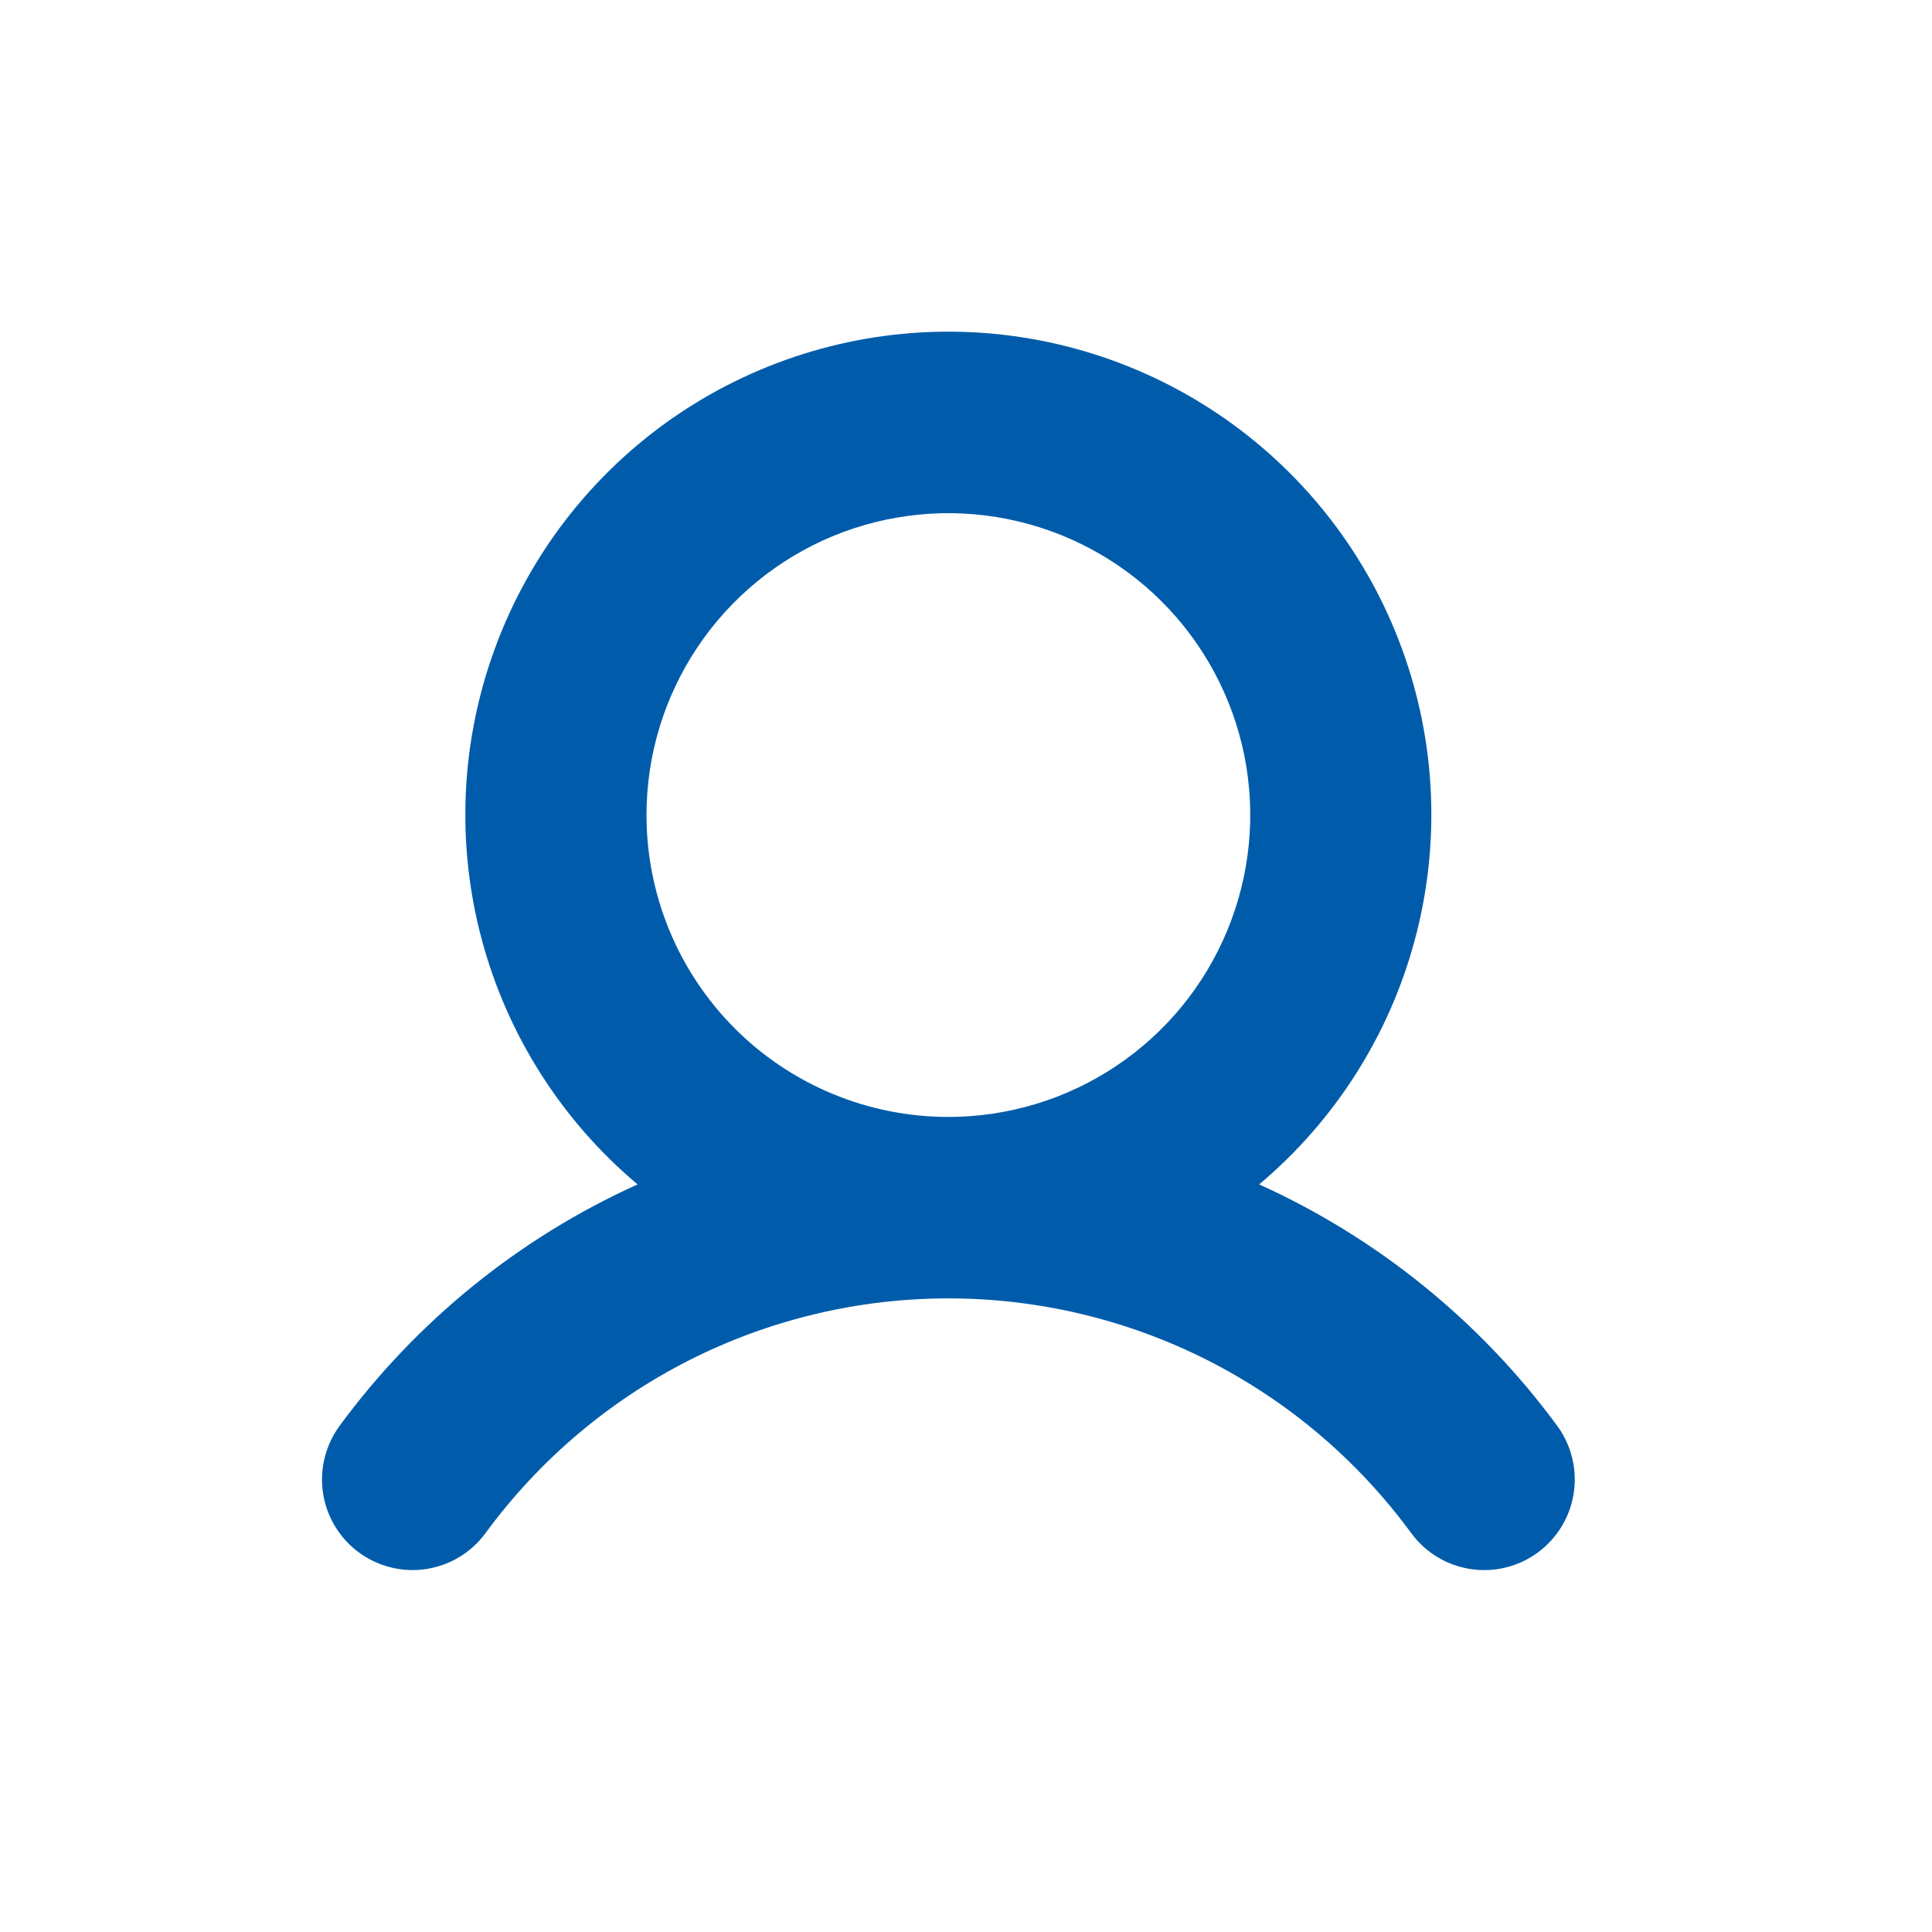 <svg width="24" height="24" viewBox="0 0 24 24" fill="none" xmlns="http://www.w3.org/2000/svg">
<path d="M15.642 14.713C16.584 13.921 17.26 12.858 17.577 11.669C17.895 10.48 17.84 9.222 17.418 8.066C16.997 6.909 16.23 5.91 15.221 5.204C14.213 4.499 13.012 4.12 11.781 4.12C10.55 4.12 9.349 4.499 8.34 5.204C7.332 5.91 6.565 6.909 6.144 8.066C5.722 9.222 5.666 10.48 5.984 11.669C6.302 12.858 6.978 13.921 7.92 14.713C6.449 15.378 5.174 16.412 4.218 17.713C4.042 17.954 3.968 18.255 4.013 18.549C4.058 18.844 4.219 19.109 4.459 19.286C4.7 19.462 5.001 19.536 5.296 19.491C5.591 19.445 5.856 19.285 6.032 19.044C6.694 18.141 7.559 17.406 8.558 16.899C9.557 16.393 10.661 16.129 11.781 16.129C12.901 16.129 14.005 16.393 15.004 16.899C16.003 17.406 16.868 18.141 17.53 19.044C17.706 19.285 17.971 19.446 18.266 19.491C18.561 19.537 18.862 19.463 19.103 19.286C19.343 19.11 19.504 18.845 19.549 18.55C19.595 18.255 19.521 17.954 19.345 17.713C18.388 16.412 17.113 15.379 15.642 14.713ZM8.031 10.125C8.031 9.383 8.251 8.658 8.663 8.042C9.075 7.425 9.661 6.944 10.346 6.66C11.031 6.377 11.785 6.302 12.512 6.447C13.24 6.592 13.908 6.949 14.432 7.473C14.957 7.998 15.314 8.666 15.459 9.393C15.604 10.121 15.529 10.875 15.245 11.56C14.962 12.245 14.481 12.831 13.864 13.243C13.248 13.655 12.523 13.875 11.781 13.875C10.786 13.875 9.832 13.48 9.129 12.777C8.426 12.073 8.031 11.12 8.031 10.125Z" fill="#005CAA"/>
</svg>
